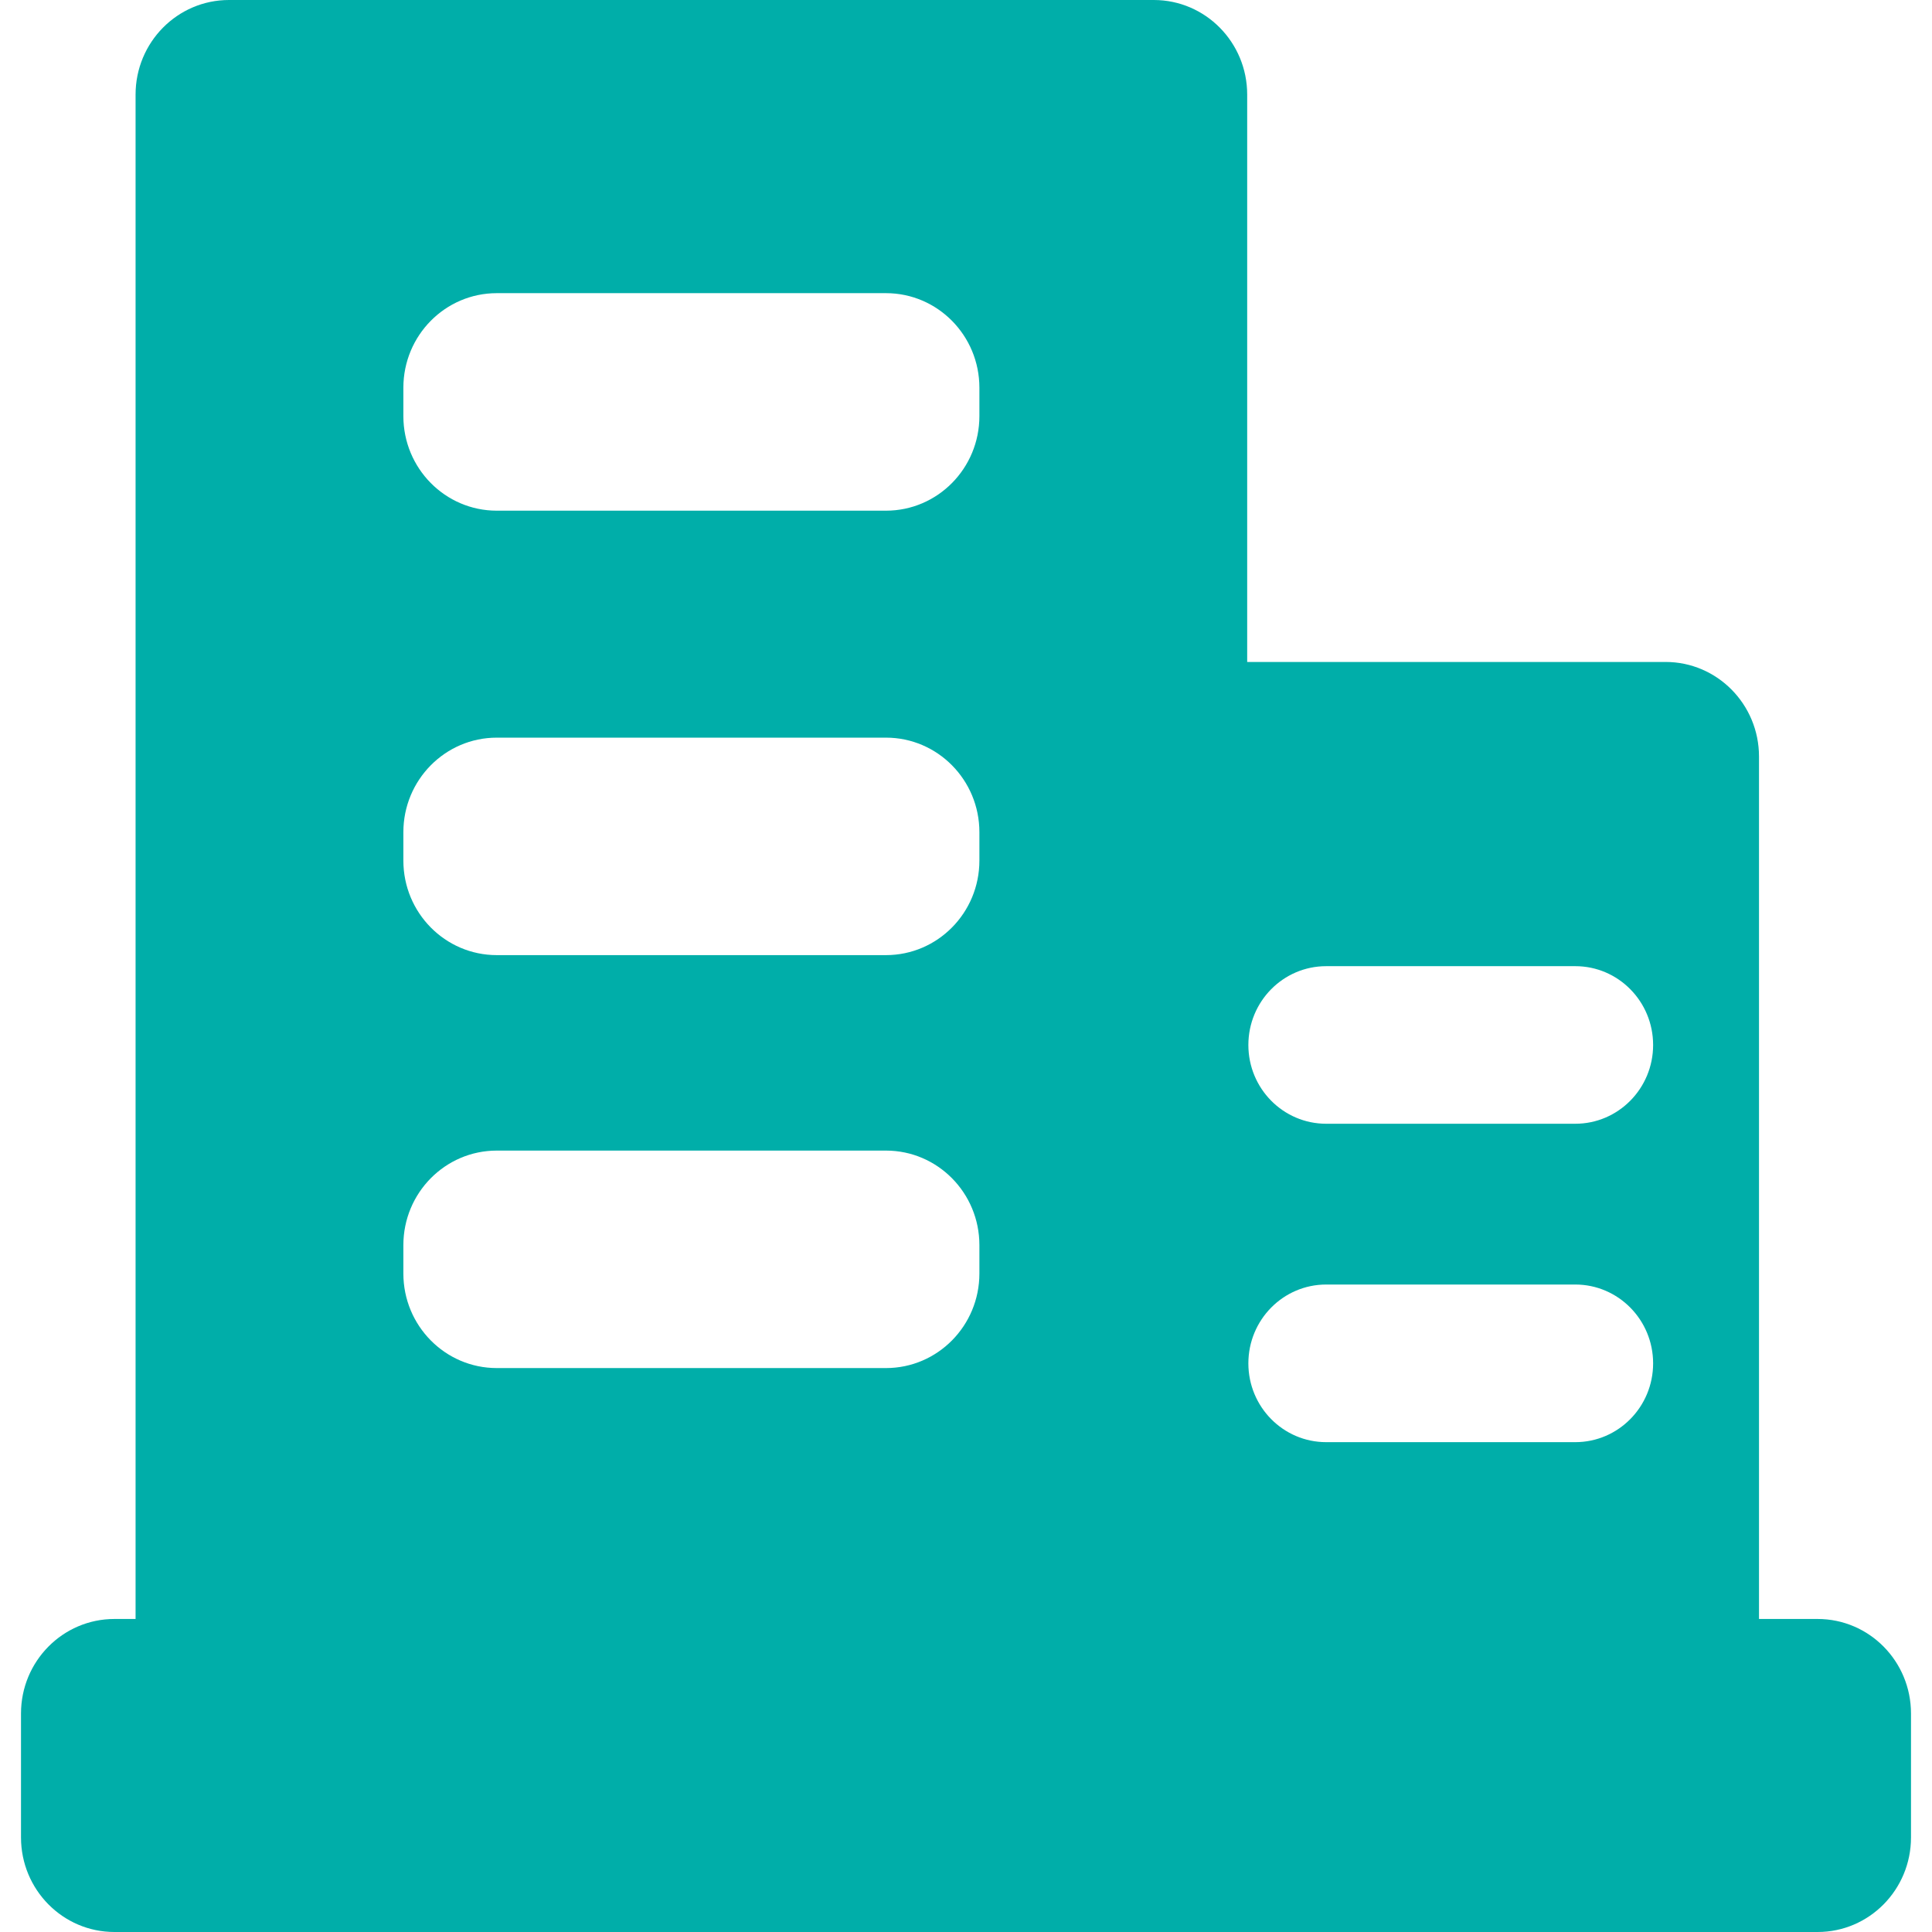 <svg width="46" height="46" viewBox="0 0 46 46" fill="none" xmlns="http://www.w3.org/2000/svg">
<path d="M43.276 38.547H41.881V18.013C41.881 16.77 40.885 15.761 39.657 15.761H29.695V2.252C29.695 1.008 28.699 0 27.471 0H5.452C4.224 0 3.228 1.008 3.228 2.252V38.547H2.724C1.496 38.547 0.5 39.554 0.5 40.798V43.748C0.5 44.992 1.496 46 2.724 46H43.276C44.505 46 45.5 44.992 45.5 43.748V40.798C45.5 39.554 44.505 38.547 43.276 38.547ZM23.319 30.322C23.319 31.565 22.323 32.573 21.095 32.573H11.828C10.6 32.573 9.604 31.565 9.604 30.322V29.646C9.604 28.403 10.6 27.395 11.828 27.395H21.095C22.323 27.395 23.319 28.403 23.319 29.646V30.322ZM23.319 20.49C23.319 21.733 22.323 22.741 21.095 22.741H11.828C10.6 22.741 9.604 21.733 9.604 20.49V19.814C9.604 18.571 10.6 17.563 11.828 17.563H21.095C22.323 17.563 23.319 18.571 23.319 19.814V20.49ZM23.319 9.907C23.319 11.151 22.323 12.159 21.095 12.159H11.828C10.6 12.159 9.604 11.151 9.604 9.907V9.232C9.604 7.988 10.6 6.98 11.828 6.98H21.095C22.323 6.98 23.319 7.988 23.319 9.232V9.907ZM37.507 34.337H31.576C30.552 34.337 29.723 33.497 29.723 32.461C29.723 31.425 30.552 30.584 31.576 30.584H37.507C38.53 30.584 39.36 31.425 39.36 32.461C39.36 33.497 38.53 34.337 37.507 34.337ZM37.507 26.756H31.576C30.552 26.756 29.723 25.916 29.723 24.881C29.723 23.844 30.552 23.004 31.576 23.004H37.507C38.53 23.004 39.36 23.844 39.36 24.881C39.36 25.916 38.53 26.756 37.507 26.756Z" fill="#00AEA9"/>
</svg>
